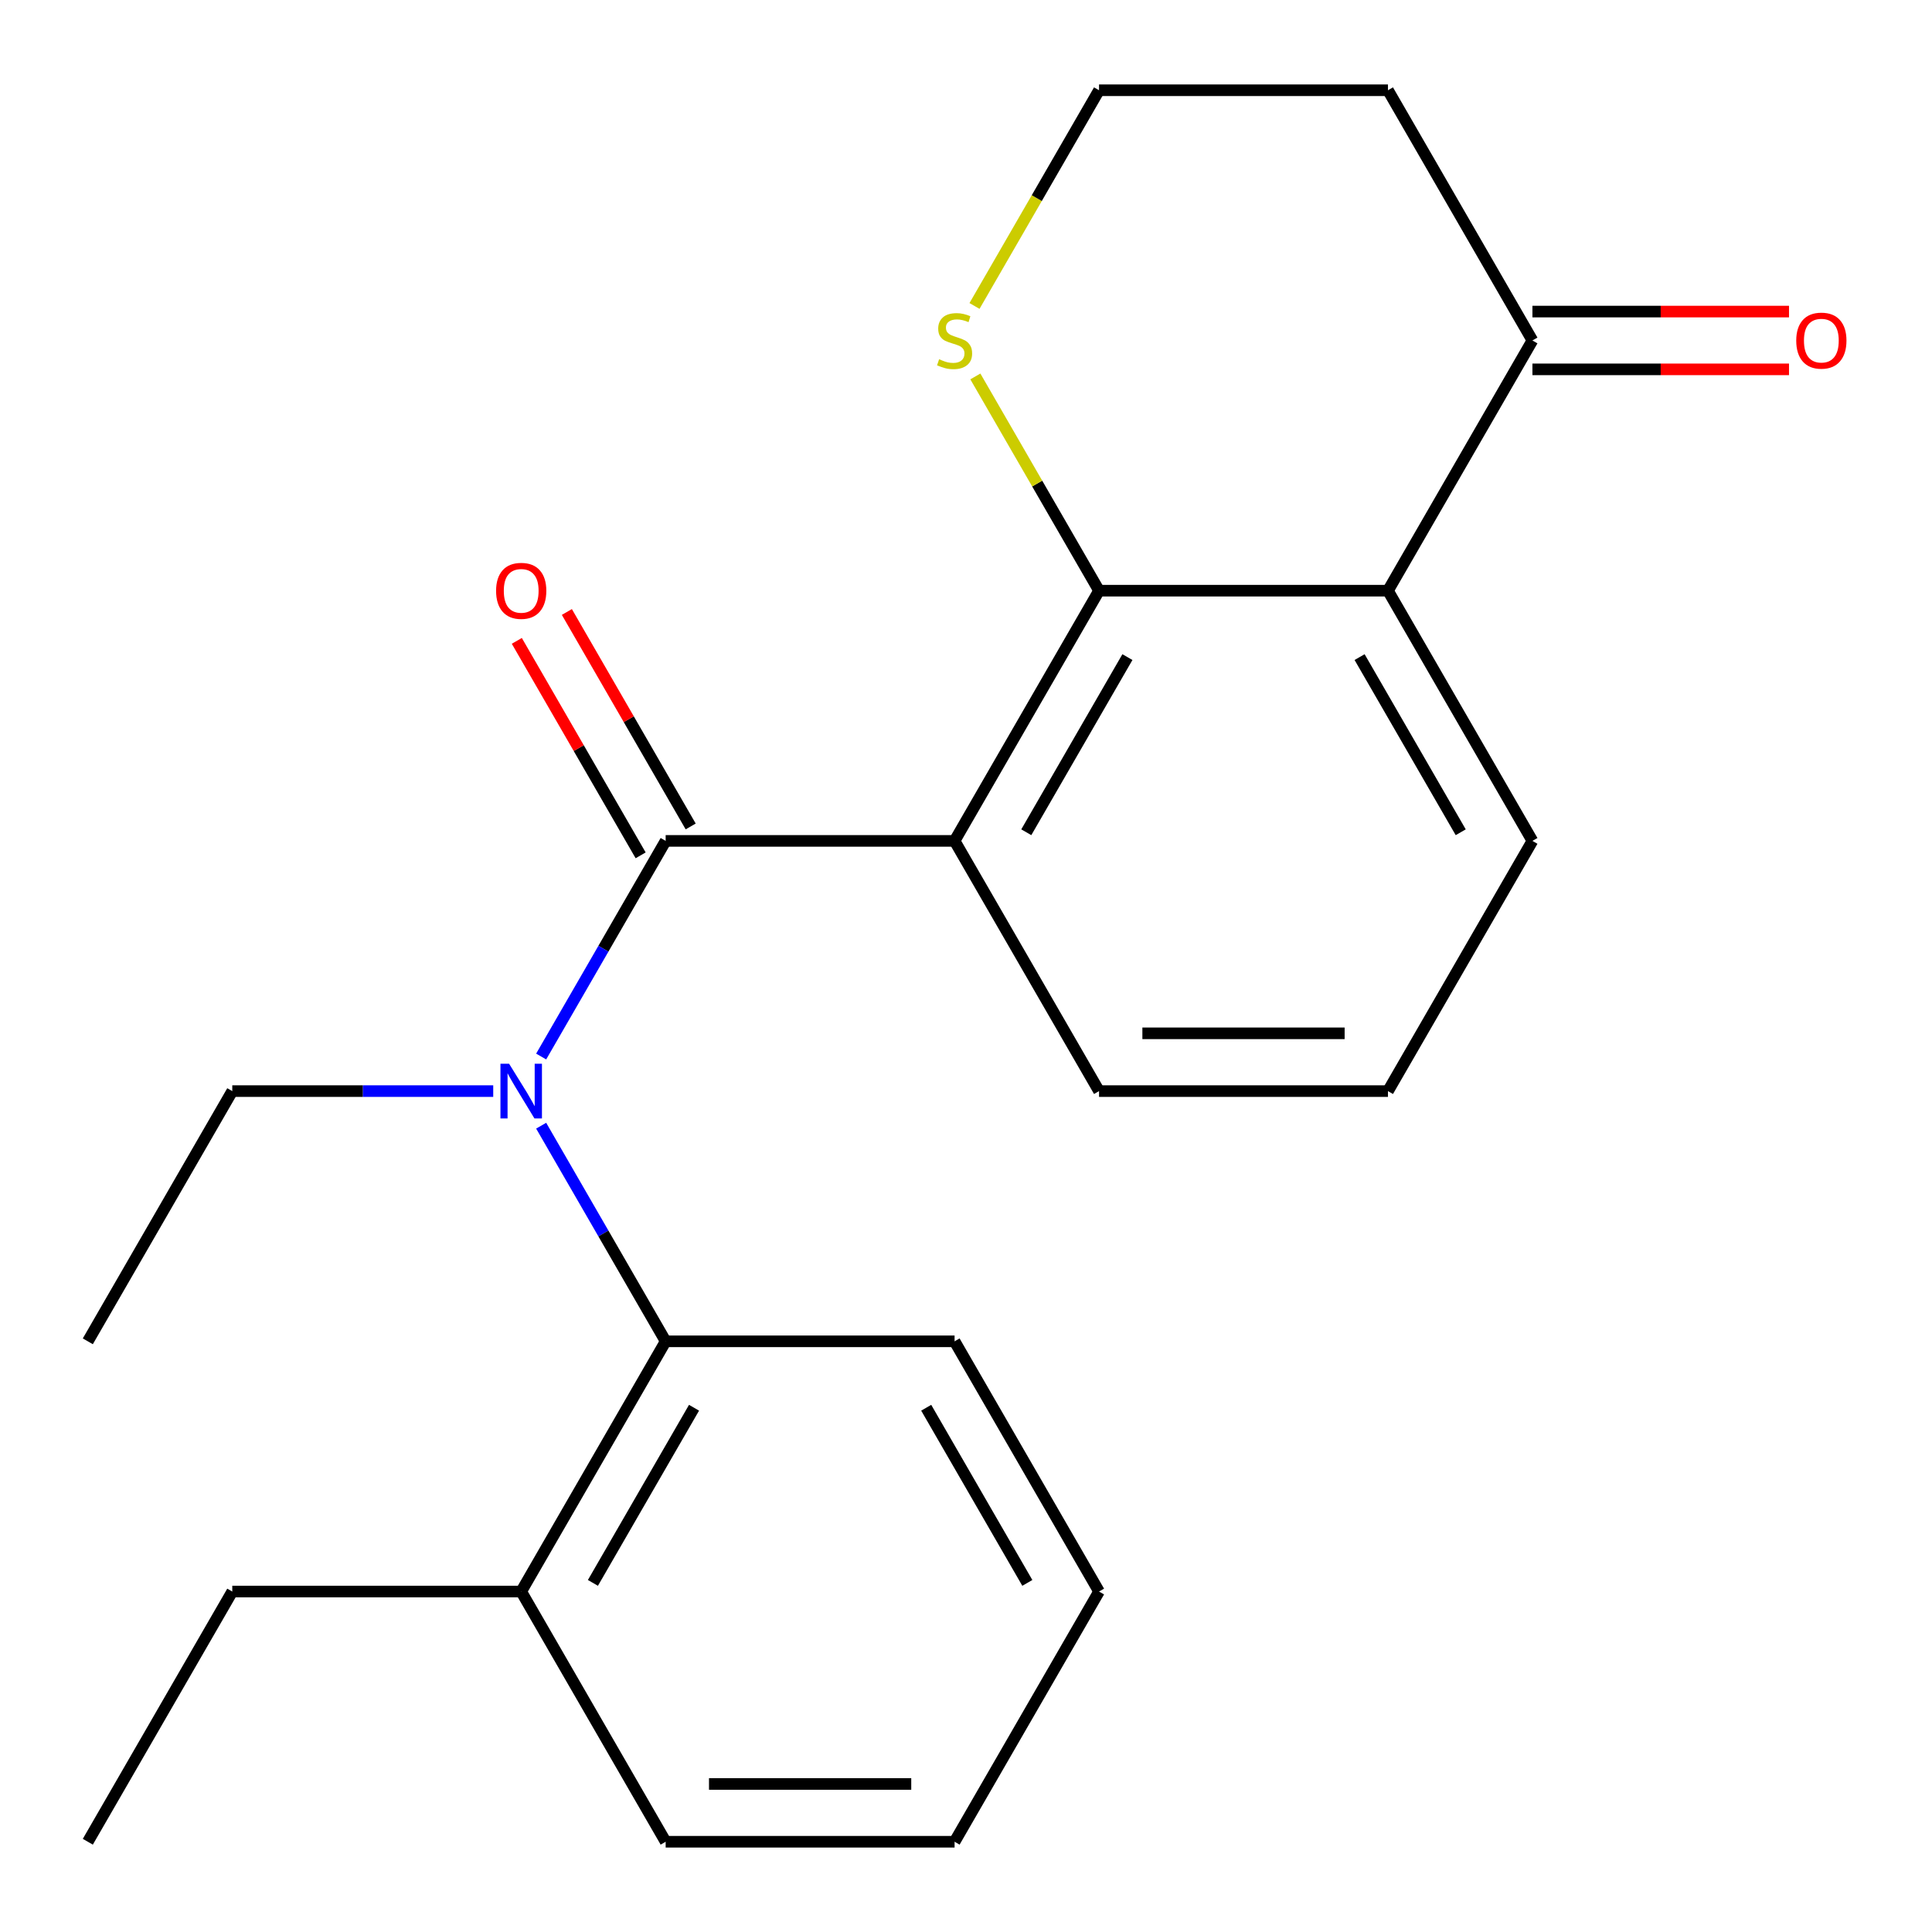 <?xml version='1.0' encoding='iso-8859-1'?>
<svg version='1.1' baseProfile='full'
              xmlns='http://www.w3.org/2000/svg'
                      xmlns:rdkit='http://www.rdkit.org/xml'
                      xmlns:xlink='http://www.w3.org/1999/xlink'
                  xml:space='preserve'
width='1000px' height='1000px' viewBox='0 0 1000 1000'>
<!-- END OF HEADER -->
<rect style='opacity:1.0;fill:#FFFFFF;stroke:none' width='1000' height='1000' x='0' y='0'> </rect>
<path class='bond-0' d='M 344.546,435.245 L 494.091,435.245' style='fill:none;fill-rule:evenodd;stroke:#000000;stroke-width:6px;stroke-linecap:butt;stroke-linejoin:miter;stroke-opacity:1' />
<path class='bond-2' d='M 344.546,435.245 L 312.326,491.051' style='fill:none;fill-rule:evenodd;stroke:#000000;stroke-width:6px;stroke-linecap:butt;stroke-linejoin:miter;stroke-opacity:1' />
<path class='bond-2' d='M 312.326,491.051 L 280.107,546.856' style='fill:none;fill-rule:evenodd;stroke:#0000FF;stroke-width:6px;stroke-linecap:butt;stroke-linejoin:miter;stroke-opacity:1' />
<path class='bond-7' d='M 357.497,427.768 L 325.45,372.262' style='fill:none;fill-rule:evenodd;stroke:#000000;stroke-width:6px;stroke-linecap:butt;stroke-linejoin:miter;stroke-opacity:1' />
<path class='bond-7' d='M 325.45,372.262 L 293.404,316.756' style='fill:none;fill-rule:evenodd;stroke:#FF0000;stroke-width:6px;stroke-linecap:butt;stroke-linejoin:miter;stroke-opacity:1' />
<path class='bond-7' d='M 331.595,442.722 L 299.548,387.216' style='fill:none;fill-rule:evenodd;stroke:#000000;stroke-width:6px;stroke-linecap:butt;stroke-linejoin:miter;stroke-opacity:1' />
<path class='bond-7' d='M 299.548,387.216 L 267.502,331.711' style='fill:none;fill-rule:evenodd;stroke:#FF0000;stroke-width:6px;stroke-linecap:butt;stroke-linejoin:miter;stroke-opacity:1' />
<path class='bond-1' d='M 494.091,435.245 L 568.864,305.735' style='fill:none;fill-rule:evenodd;stroke:#000000;stroke-width:6px;stroke-linecap:butt;stroke-linejoin:miter;stroke-opacity:1' />
<path class='bond-1' d='M 531.209,430.773 L 583.55,340.116' style='fill:none;fill-rule:evenodd;stroke:#000000;stroke-width:6px;stroke-linecap:butt;stroke-linejoin:miter;stroke-opacity:1' />
<path class='bond-10' d='M 494.091,435.245 L 568.864,564.755' style='fill:none;fill-rule:evenodd;stroke:#000000;stroke-width:6px;stroke-linecap:butt;stroke-linejoin:miter;stroke-opacity:1' />
<path class='bond-3' d='M 568.864,305.735 L 718.409,305.735' style='fill:none;fill-rule:evenodd;stroke:#000000;stroke-width:6px;stroke-linecap:butt;stroke-linejoin:miter;stroke-opacity:1' />
<path class='bond-6' d='M 568.864,305.735 L 536.852,250.289' style='fill:none;fill-rule:evenodd;stroke:#000000;stroke-width:6px;stroke-linecap:butt;stroke-linejoin:miter;stroke-opacity:1' />
<path class='bond-6' d='M 536.852,250.289 L 504.841,194.843' style='fill:none;fill-rule:evenodd;stroke:#CCCC00;stroke-width:6px;stroke-linecap:butt;stroke-linejoin:miter;stroke-opacity:1' />
<path class='bond-4' d='M 280.107,582.654 L 312.326,638.46' style='fill:none;fill-rule:evenodd;stroke:#0000FF;stroke-width:6px;stroke-linecap:butt;stroke-linejoin:miter;stroke-opacity:1' />
<path class='bond-4' d='M 312.326,638.46 L 344.546,694.265' style='fill:none;fill-rule:evenodd;stroke:#000000;stroke-width:6px;stroke-linecap:butt;stroke-linejoin:miter;stroke-opacity:1' />
<path class='bond-13' d='M 255.294,564.755 L 187.761,564.755' style='fill:none;fill-rule:evenodd;stroke:#0000FF;stroke-width:6px;stroke-linecap:butt;stroke-linejoin:miter;stroke-opacity:1' />
<path class='bond-13' d='M 187.761,564.755 L 120.227,564.755' style='fill:none;fill-rule:evenodd;stroke:#000000;stroke-width:6px;stroke-linecap:butt;stroke-linejoin:miter;stroke-opacity:1' />
<path class='bond-5' d='M 718.409,305.735 L 793.182,176.224' style='fill:none;fill-rule:evenodd;stroke:#000000;stroke-width:6px;stroke-linecap:butt;stroke-linejoin:miter;stroke-opacity:1' />
<path class='bond-23' d='M 718.409,305.735 L 793.182,435.245' style='fill:none;fill-rule:evenodd;stroke:#000000;stroke-width:6px;stroke-linecap:butt;stroke-linejoin:miter;stroke-opacity:1' />
<path class='bond-23' d='M 703.723,340.116 L 756.064,430.773' style='fill:none;fill-rule:evenodd;stroke:#000000;stroke-width:6px;stroke-linecap:butt;stroke-linejoin:miter;stroke-opacity:1' />
<path class='bond-8' d='M 344.546,694.265 L 269.773,823.776' style='fill:none;fill-rule:evenodd;stroke:#000000;stroke-width:6px;stroke-linecap:butt;stroke-linejoin:miter;stroke-opacity:1' />
<path class='bond-8' d='M 359.232,728.646 L 306.891,819.304' style='fill:none;fill-rule:evenodd;stroke:#000000;stroke-width:6px;stroke-linecap:butt;stroke-linejoin:miter;stroke-opacity:1' />
<path class='bond-15' d='M 344.546,694.265 L 494.091,694.265' style='fill:none;fill-rule:evenodd;stroke:#000000;stroke-width:6px;stroke-linecap:butt;stroke-linejoin:miter;stroke-opacity:1' />
<path class='bond-9' d='M 793.182,191.179 L 859.586,191.179' style='fill:none;fill-rule:evenodd;stroke:#000000;stroke-width:6px;stroke-linecap:butt;stroke-linejoin:miter;stroke-opacity:1' />
<path class='bond-9' d='M 859.586,191.179 L 925.989,191.179' style='fill:none;fill-rule:evenodd;stroke:#FF0000;stroke-width:6px;stroke-linecap:butt;stroke-linejoin:miter;stroke-opacity:1' />
<path class='bond-9' d='M 793.182,161.27 L 859.586,161.27' style='fill:none;fill-rule:evenodd;stroke:#000000;stroke-width:6px;stroke-linecap:butt;stroke-linejoin:miter;stroke-opacity:1' />
<path class='bond-9' d='M 859.586,161.27 L 925.989,161.27' style='fill:none;fill-rule:evenodd;stroke:#FF0000;stroke-width:6px;stroke-linecap:butt;stroke-linejoin:miter;stroke-opacity:1' />
<path class='bond-25' d='M 793.182,176.224 L 718.409,46.714' style='fill:none;fill-rule:evenodd;stroke:#000000;stroke-width:6px;stroke-linecap:butt;stroke-linejoin:miter;stroke-opacity:1' />
<path class='bond-12' d='M 504.402,158.366 L 536.633,102.54' style='fill:none;fill-rule:evenodd;stroke:#CCCC00;stroke-width:6px;stroke-linecap:butt;stroke-linejoin:miter;stroke-opacity:1' />
<path class='bond-12' d='M 536.633,102.54 L 568.864,46.714' style='fill:none;fill-rule:evenodd;stroke:#000000;stroke-width:6px;stroke-linecap:butt;stroke-linejoin:miter;stroke-opacity:1' />
<path class='bond-17' d='M 269.773,823.776 L 120.227,823.776' style='fill:none;fill-rule:evenodd;stroke:#000000;stroke-width:6px;stroke-linecap:butt;stroke-linejoin:miter;stroke-opacity:1' />
<path class='bond-18' d='M 269.773,823.776 L 344.546,953.286' style='fill:none;fill-rule:evenodd;stroke:#000000;stroke-width:6px;stroke-linecap:butt;stroke-linejoin:miter;stroke-opacity:1' />
<path class='bond-16' d='M 568.864,564.755 L 718.409,564.755' style='fill:none;fill-rule:evenodd;stroke:#000000;stroke-width:6px;stroke-linecap:butt;stroke-linejoin:miter;stroke-opacity:1' />
<path class='bond-16' d='M 591.296,534.846 L 695.978,534.846' style='fill:none;fill-rule:evenodd;stroke:#000000;stroke-width:6px;stroke-linecap:butt;stroke-linejoin:miter;stroke-opacity:1' />
<path class='bond-11' d='M 718.409,46.714 L 568.864,46.714' style='fill:none;fill-rule:evenodd;stroke:#000000;stroke-width:6px;stroke-linecap:butt;stroke-linejoin:miter;stroke-opacity:1' />
<path class='bond-19' d='M 120.227,564.755 L 45.455,694.265' style='fill:none;fill-rule:evenodd;stroke:#000000;stroke-width:6px;stroke-linecap:butt;stroke-linejoin:miter;stroke-opacity:1' />
<path class='bond-14' d='M 793.182,435.245 L 718.409,564.755' style='fill:none;fill-rule:evenodd;stroke:#000000;stroke-width:6px;stroke-linecap:butt;stroke-linejoin:miter;stroke-opacity:1' />
<path class='bond-21' d='M 494.091,694.265 L 568.864,823.776' style='fill:none;fill-rule:evenodd;stroke:#000000;stroke-width:6px;stroke-linecap:butt;stroke-linejoin:miter;stroke-opacity:1' />
<path class='bond-21' d='M 479.405,728.646 L 531.746,819.304' style='fill:none;fill-rule:evenodd;stroke:#000000;stroke-width:6px;stroke-linecap:butt;stroke-linejoin:miter;stroke-opacity:1' />
<path class='bond-20' d='M 120.227,823.776 L 45.455,953.286' style='fill:none;fill-rule:evenodd;stroke:#000000;stroke-width:6px;stroke-linecap:butt;stroke-linejoin:miter;stroke-opacity:1' />
<path class='bond-24' d='M 344.546,953.286 L 494.091,953.286' style='fill:none;fill-rule:evenodd;stroke:#000000;stroke-width:6px;stroke-linecap:butt;stroke-linejoin:miter;stroke-opacity:1' />
<path class='bond-24' d='M 366.977,923.377 L 471.659,923.377' style='fill:none;fill-rule:evenodd;stroke:#000000;stroke-width:6px;stroke-linecap:butt;stroke-linejoin:miter;stroke-opacity:1' />
<path class='bond-22' d='M 568.864,823.776 L 494.091,953.286' style='fill:none;fill-rule:evenodd;stroke:#000000;stroke-width:6px;stroke-linecap:butt;stroke-linejoin:miter;stroke-opacity:1' />
<path  class='atom-3' d='M 263.513 550.595
L 272.793 565.595
Q 273.713 567.075, 275.193 569.755
Q 276.673 572.435, 276.753 572.595
L 276.753 550.595
L 280.513 550.595
L 280.513 578.915
L 276.633 578.915
L 266.673 562.515
Q 265.513 560.595, 264.273 558.395
Q 263.073 556.195, 262.713 555.515
L 262.713 578.915
L 259.033 578.915
L 259.033 550.595
L 263.513 550.595
' fill='#0000FF'/>
<path  class='atom-7' d='M 486.091 185.944
Q 486.411 186.064, 487.731 186.624
Q 489.051 187.184, 490.491 187.544
Q 491.971 187.864, 493.411 187.864
Q 496.091 187.864, 497.651 186.584
Q 499.211 185.264, 499.211 182.984
Q 499.211 181.424, 498.411 180.464
Q 497.651 179.504, 496.451 178.984
Q 495.251 178.464, 493.251 177.864
Q 490.731 177.104, 489.211 176.384
Q 487.731 175.664, 486.651 174.144
Q 485.611 172.624, 485.611 170.064
Q 485.611 166.504, 488.011 164.304
Q 490.451 162.104, 495.251 162.104
Q 498.531 162.104, 502.251 163.664
L 501.331 166.744
Q 497.931 165.344, 495.371 165.344
Q 492.611 165.344, 491.091 166.504
Q 489.571 167.624, 489.611 169.584
Q 489.611 171.104, 490.371 172.024
Q 491.171 172.944, 492.291 173.464
Q 493.451 173.984, 495.371 174.584
Q 497.931 175.384, 499.451 176.184
Q 500.971 176.984, 502.051 178.624
Q 503.171 180.224, 503.171 182.984
Q 503.171 186.904, 500.531 189.024
Q 497.931 191.104, 493.571 191.104
Q 491.051 191.104, 489.131 190.544
Q 487.251 190.024, 485.011 189.104
L 486.091 185.944
' fill='#CCCC00'/>
<path  class='atom-8' d='M 256.773 305.815
Q 256.773 299.015, 260.133 295.215
Q 263.493 291.415, 269.773 291.415
Q 276.053 291.415, 279.413 295.215
Q 282.773 299.015, 282.773 305.815
Q 282.773 312.695, 279.373 316.615
Q 275.973 320.495, 269.773 320.495
Q 263.533 320.495, 260.133 316.615
Q 256.773 312.735, 256.773 305.815
M 269.773 317.295
Q 274.093 317.295, 276.413 314.415
Q 278.773 311.495, 278.773 305.815
Q 278.773 300.255, 276.413 297.455
Q 274.093 294.615, 269.773 294.615
Q 265.453 294.615, 263.093 297.415
Q 260.773 300.215, 260.773 305.815
Q 260.773 311.535, 263.093 314.415
Q 265.453 317.295, 269.773 317.295
' fill='#FF0000'/>
<path  class='atom-10' d='M 929.728 176.304
Q 929.728 169.504, 933.088 165.704
Q 936.448 161.904, 942.728 161.904
Q 949.008 161.904, 952.368 165.704
Q 955.728 169.504, 955.728 176.304
Q 955.728 183.184, 952.328 187.104
Q 948.928 190.984, 942.728 190.984
Q 936.488 190.984, 933.088 187.104
Q 929.728 183.224, 929.728 176.304
M 942.728 187.784
Q 947.048 187.784, 949.368 184.904
Q 951.728 181.984, 951.728 176.304
Q 951.728 170.744, 949.368 167.944
Q 947.048 165.104, 942.728 165.104
Q 938.408 165.104, 936.048 167.904
Q 933.728 170.704, 933.728 176.304
Q 933.728 182.024, 936.048 184.904
Q 938.408 187.784, 942.728 187.784
' fill='#FF0000'/>
</svg>
